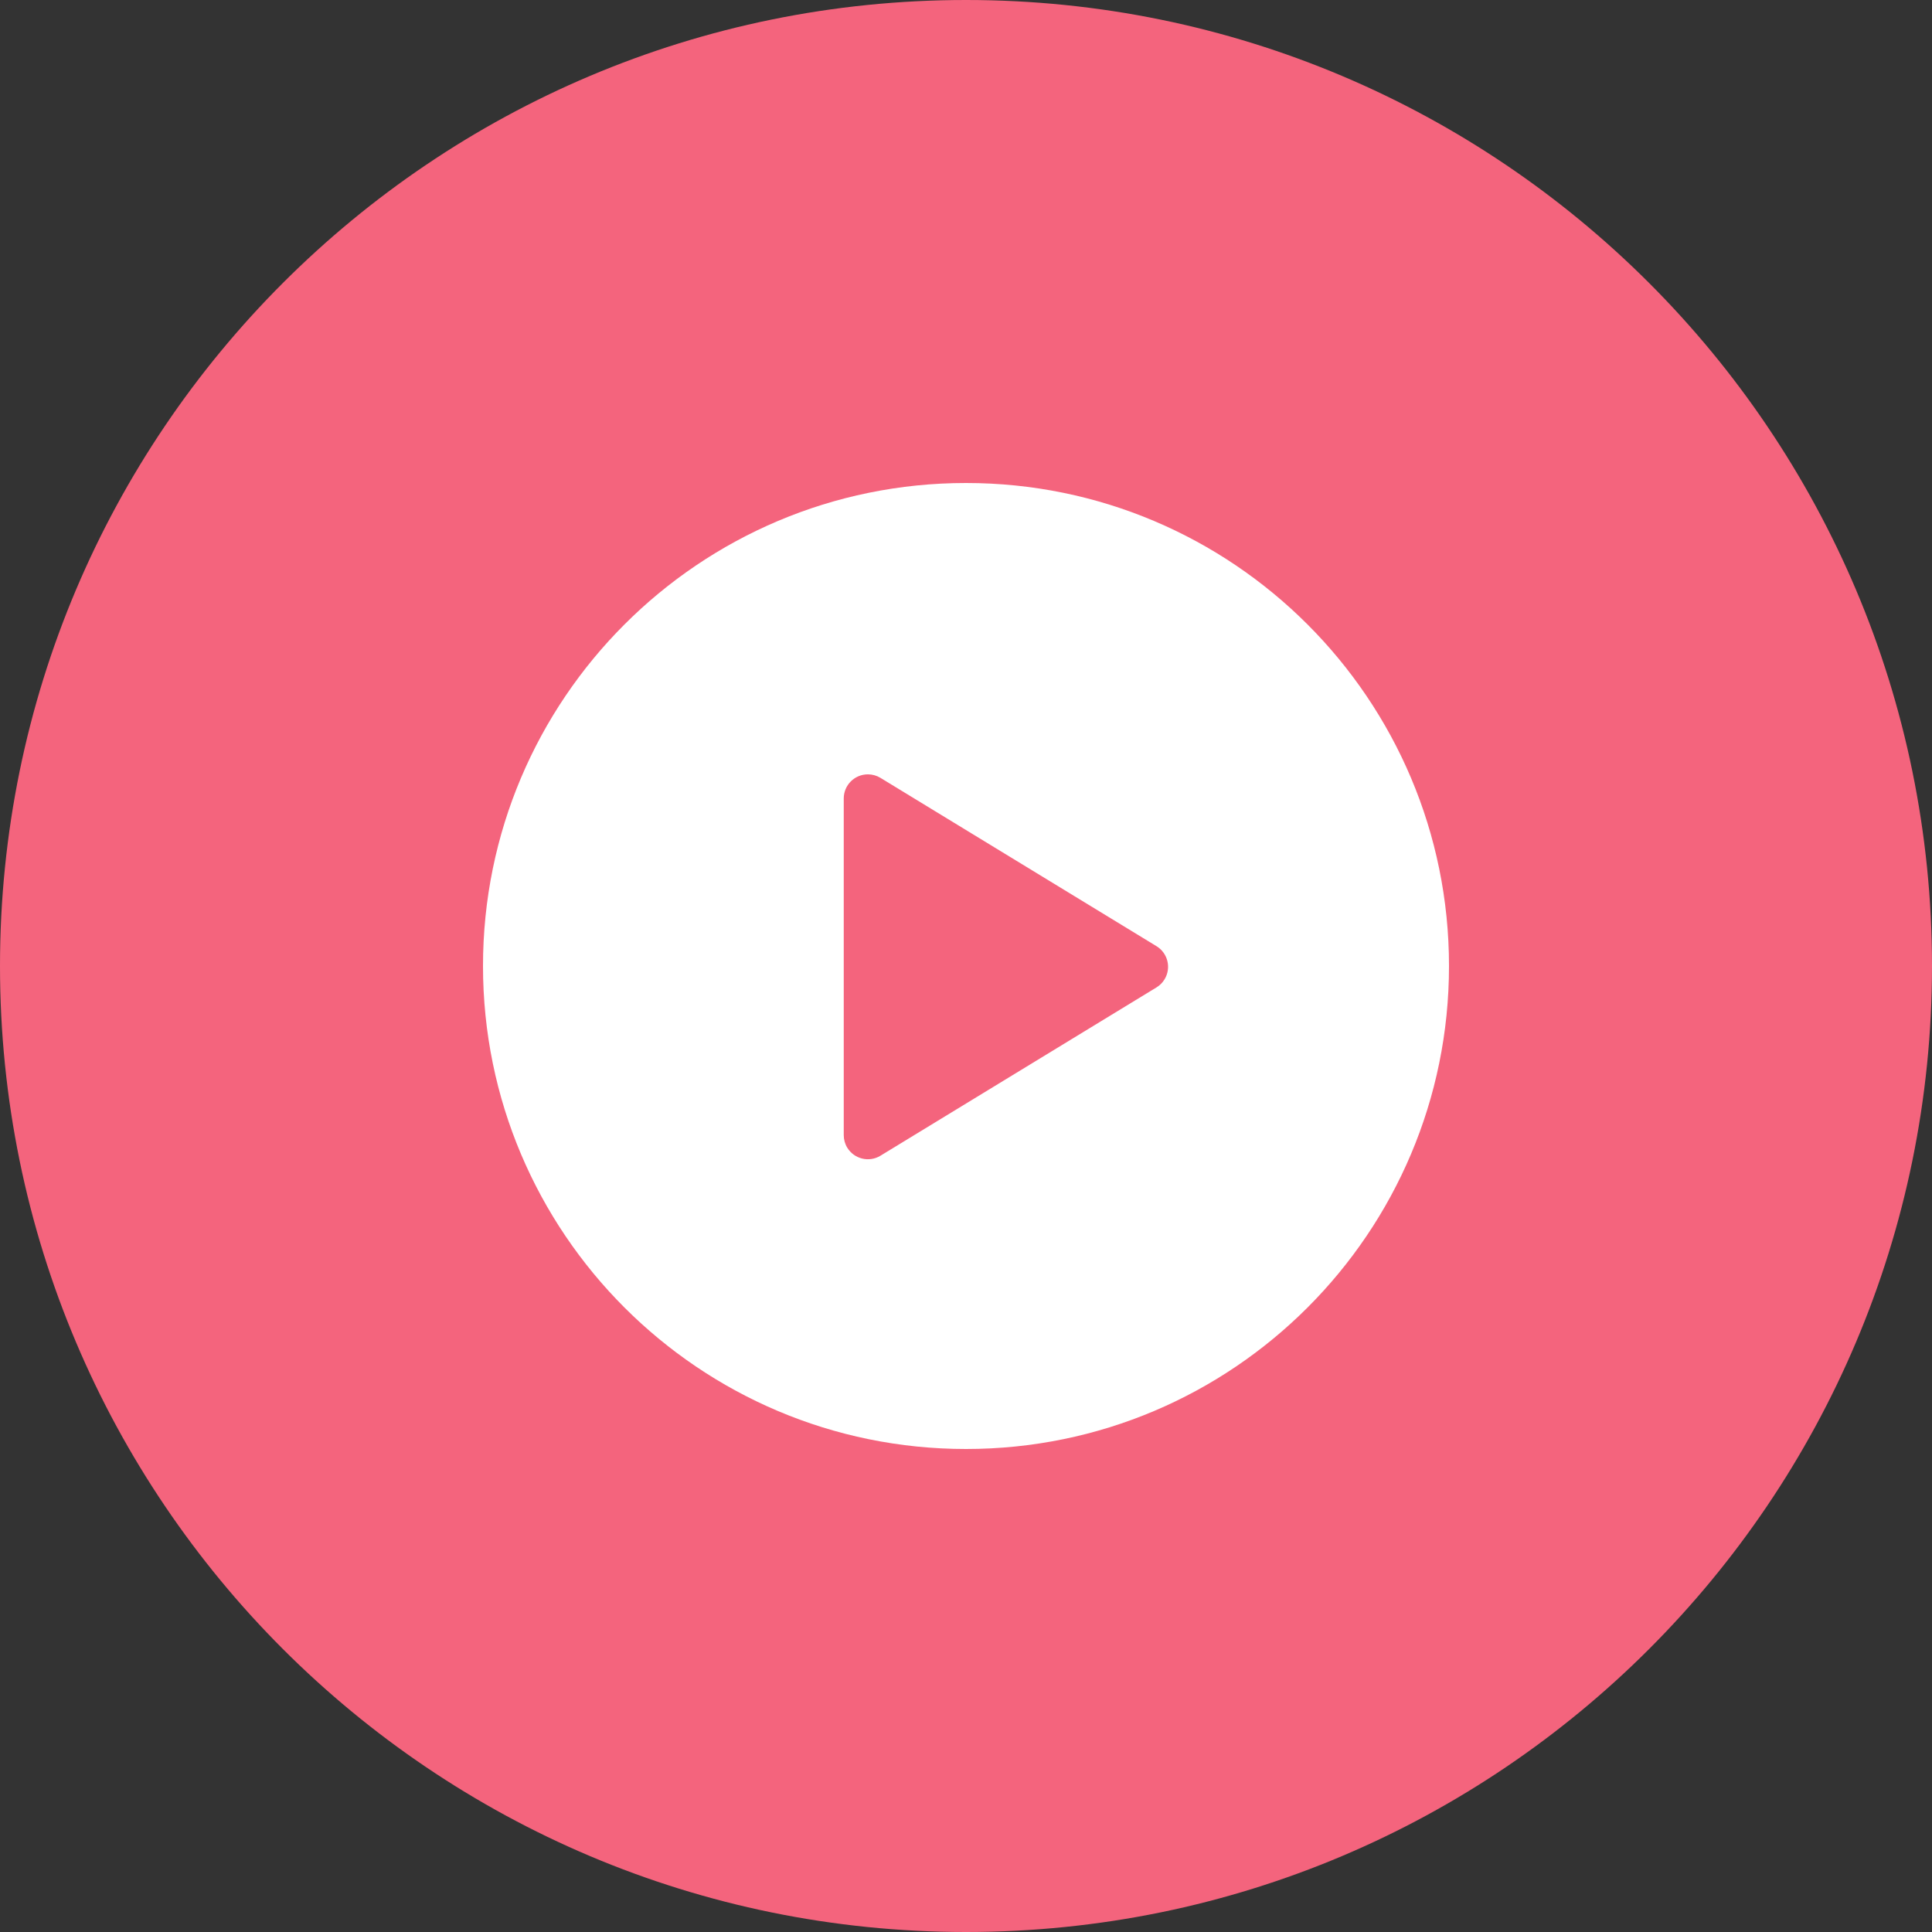 <?xml version="1.0" encoding="UTF-8"?>
<svg width="50px" height="50px" viewBox="0 0 50 50" version="1.1" xmlns="http://www.w3.org/2000/svg" xmlns:xlink="http://www.w3.org/1999/xlink">
    <rect x="0" y="0" width="50" height="50" fill="#333333" stroke="none"/>
    <title>Group</title>
    <g id="Symbols" stroke="none" stroke-width="1" fill="none" fill-rule="evenodd">
        <g id="Group">
            <path d="M25,0 C38.807,-2.53632657e-15 50,11.193 50,25 C50,38.807 38.807,50 25,50 C11.193,50 1.69088438e-15,38.807 0,25 C-1.69088438e-15,11.193 11.193,2.53632657e-15 25,0 Z" id="Rectangle-2" fill="#F4647D"></path>
            <path d="M25,12.5 C31.904,12.5 37.5,18.096 37.5,25 C37.5,31.904 31.904,37.5 25,37.5 C18.096,37.5 12.5,31.904 12.5,25 C12.5,18.096 18.096,12.5 25,12.5 Z M22.461,20.04 C22.115,20.04 21.836,20.32 21.836,20.665 L21.836,20.665 L21.836,29.376 C21.836,29.491 21.867,29.604 21.927,29.702 C22.107,29.996 22.491,30.09 22.786,29.91 L22.786,29.91 L29.93,25.554 C30.015,25.502 30.087,25.431 30.138,25.346 C30.318,25.051 30.225,24.667 29.93,24.487 L29.93,24.487 L22.786,20.131 C22.688,20.071 22.575,20.04 22.461,20.04 Z" id="Combined-Shape" fill="#FFFFFF"></path>
        </g>
    </g>
</svg>